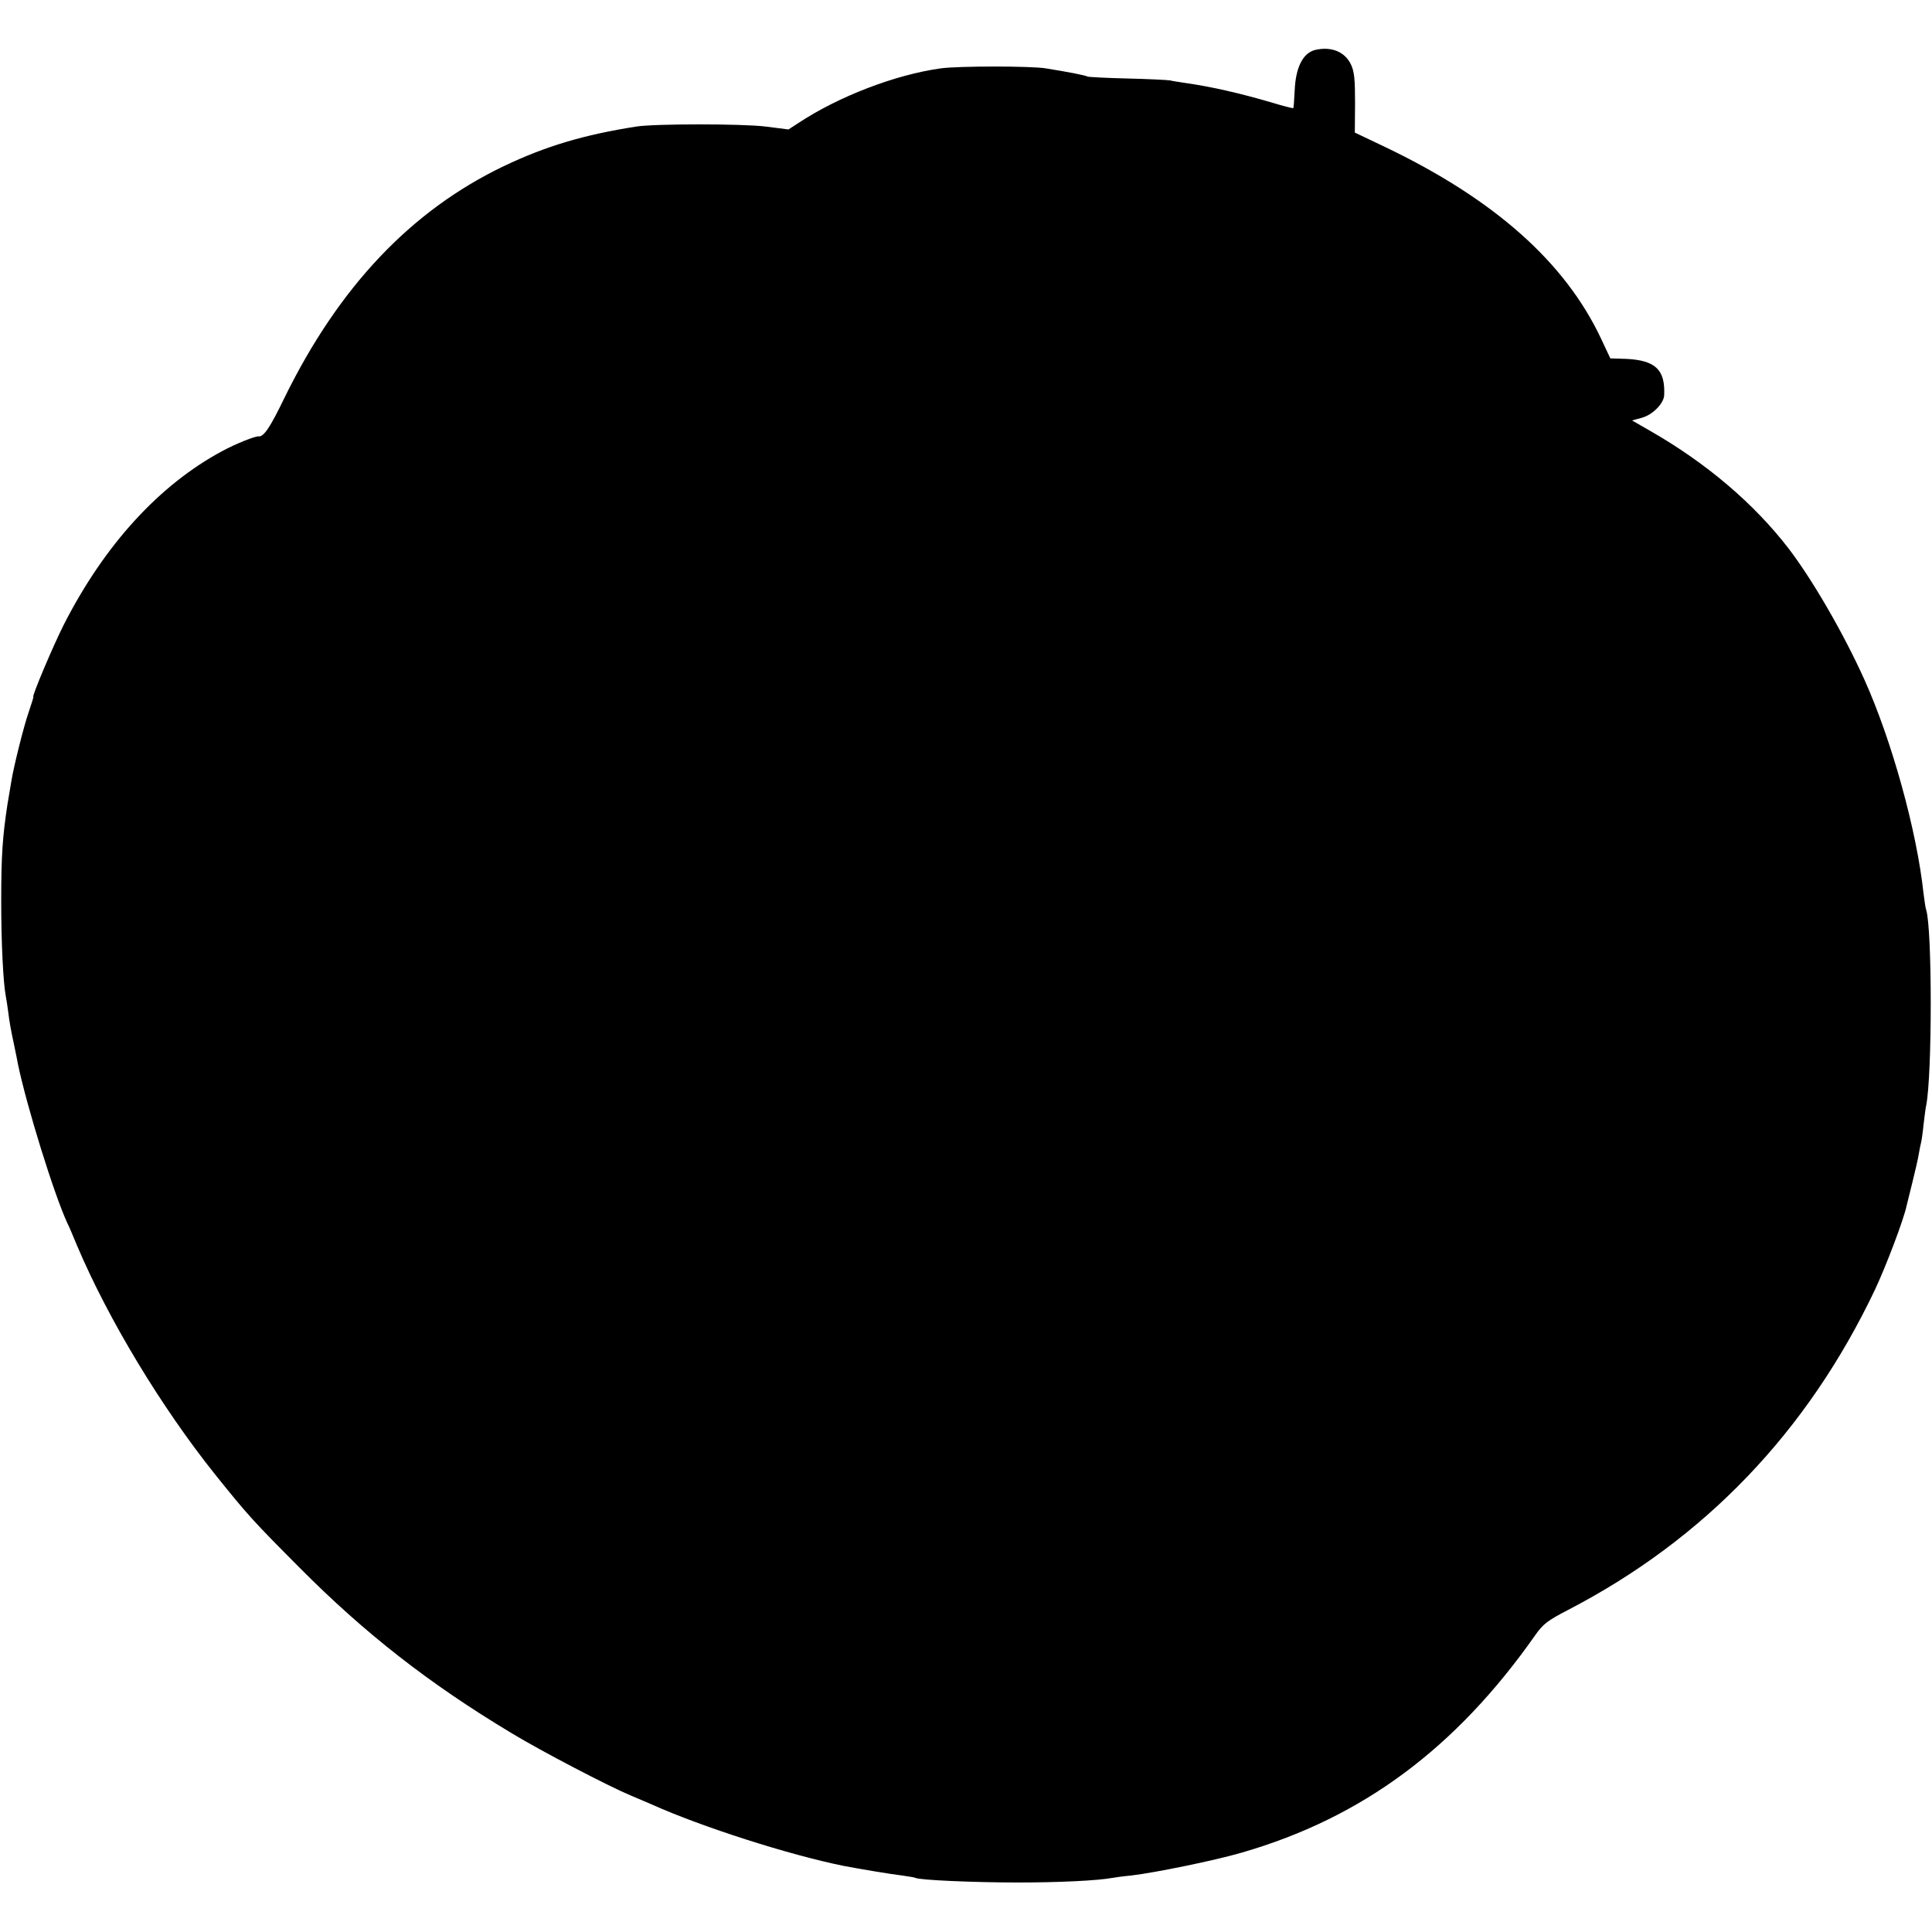 <?xml version="1.0" standalone="no"?>
<!DOCTYPE svg PUBLIC "-//W3C//DTD SVG 20010904//EN"
 "http://www.w3.org/TR/2001/REC-SVG-20010904/DTD/svg10.dtd">
<svg version="1.0" xmlns="http://www.w3.org/2000/svg"
 width="800pt" height="800pt" viewBox="0 0 800 800"
 preserveAspectRatio="xMidYMid meet">
<g transform="translate(0,800) scale(0.1,-0.1)"
fill="#000000" stroke="none">
<path d="M5445 7793 c-50 -13 -80 -72 -84 -168 -2 -38 -4 -71 -6 -73 -1 -1
-42 9 -91 24 -126 37 -247 65 -353 80 -25 4 -55 8 -66 11 -11 2 -91 6 -177 8
-86 2 -161 6 -165 8 -8 5 -74 18 -173 34 -61 10 -361 10 -434 0 -189 -26 -425
-117 -591 -227 l-40 -26 -95 12 c-95 12 -458 12 -535 0 -217 -34 -375 -81
-549 -164 -384 -184 -683 -500 -908 -959 -60 -124 -86 -163 -108 -160 -14 1
-93 -30 -150 -61 -261 -140 -488 -389 -656 -719 -45 -89 -133 -298 -126 -298
2 0 -7 -27 -18 -60 -21 -59 -64 -232 -73 -290 -3 -16 -10 -59 -16 -95 -20
-131 -26 -209 -26 -400 0 -173 8 -337 19 -395 2 -11 7 -40 10 -65 6 -47 9 -64
26 -145 6 -27 12 -59 14 -70 37 -178 151 -544 205 -660 6 -11 24 -54 41 -95
129 -304 348 -667 572 -947 135 -168 154 -189 348 -384 271 -273 539 -482 879
-686 122 -74 400 -219 491 -257 25 -10 65 -28 89 -38 210 -94 567 -208 793
-254 62 -12 199 -35 243 -40 28 -4 53 -8 56 -10 16 -9 240 -19 424 -19 175 0
331 8 391 19 10 2 46 7 79 10 100 12 345 62 458 95 497 144 884 430 1214 900
32 46 52 61 133 103 568 294 994 739 1274 1328 46 98 119 290 131 348 2 9 13
53 24 97 11 44 23 96 26 115 3 19 8 42 10 50 2 8 7 41 10 73 4 32 8 68 11 80
25 126 25 730 0 809 -3 7 -7 38 -11 68 -28 261 -132 635 -245 886 -87 193
-216 415 -314 543 -144 187 -342 355 -575 488 l-73 42 40 11 c45 12 91 59 93
93 5 106 -36 145 -157 151 l-66 2 -38 81 c-149 317 -442 578 -896 795 l-124
59 1 123 c0 97 -3 130 -17 159 -25 53 -82 76 -149 60z"/>
</g>
</svg>
